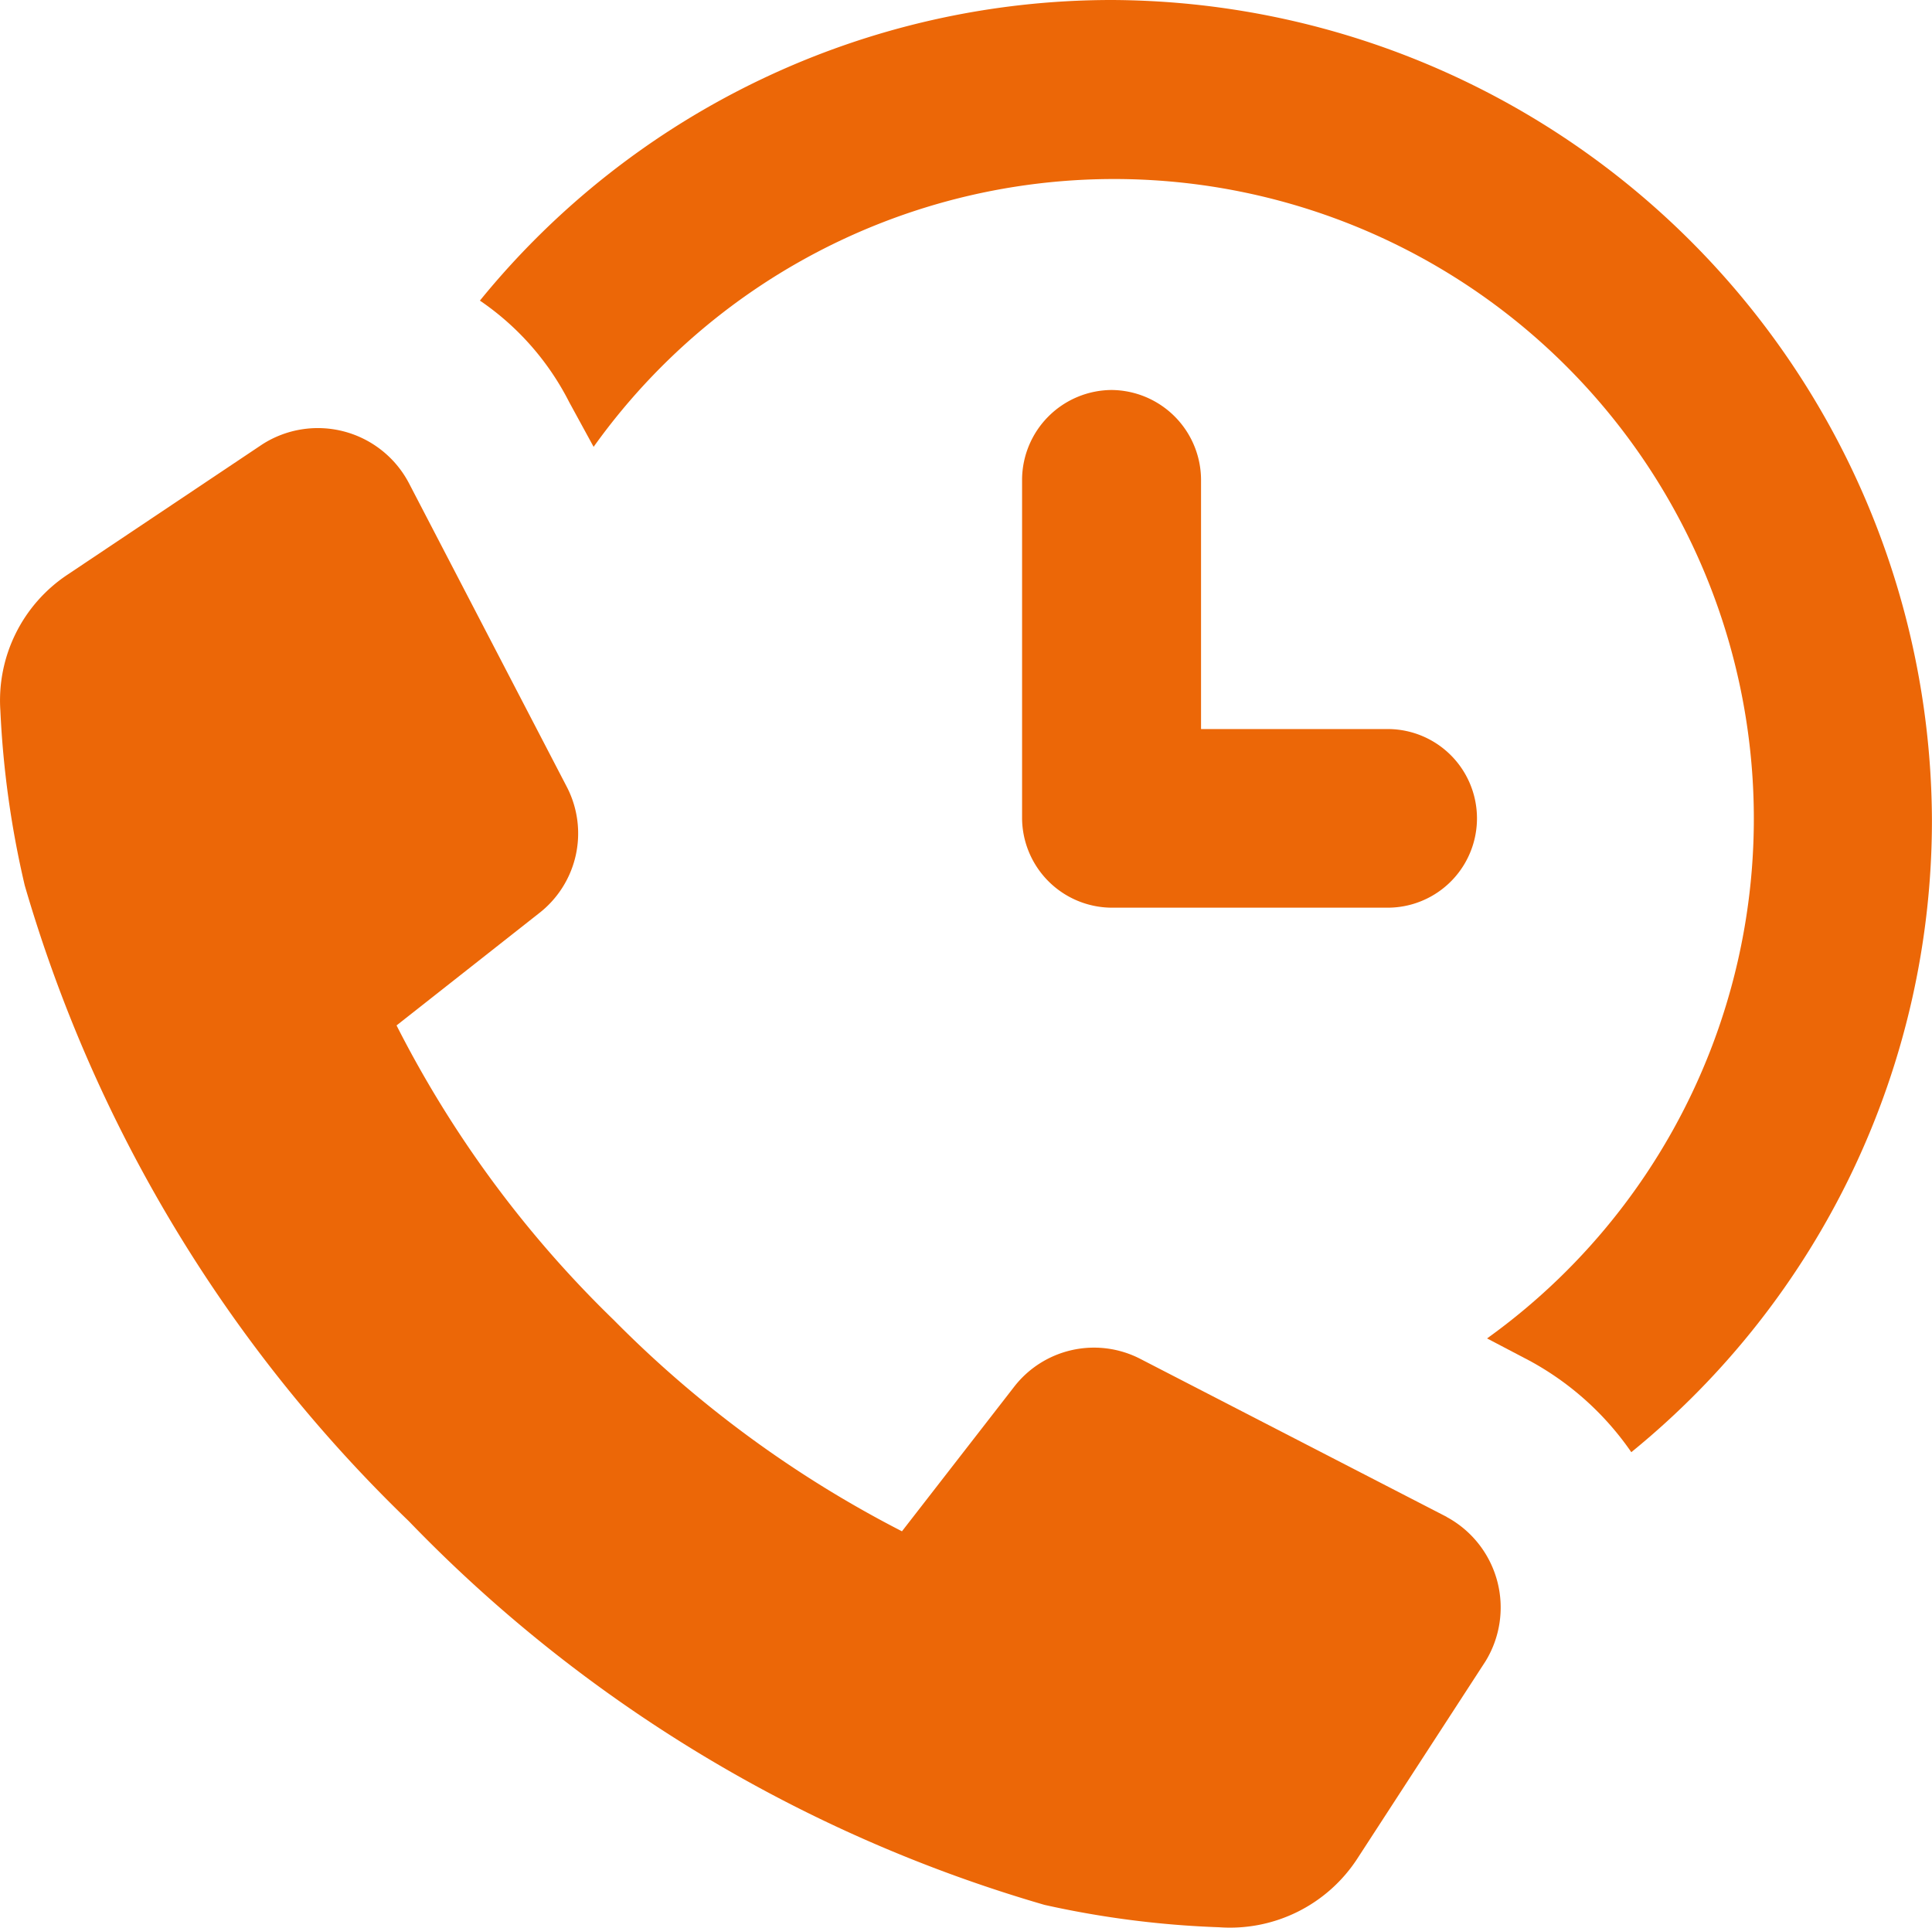 <svg xmlns="http://www.w3.org/2000/svg" width="31.059" height="30.992" viewBox="0 0 31.059 30.992">
  <g id="np_hotline_2714938_000000" transform="translate(-2.476 -2.5)">
    <path id="Pfad_107" data-name="Pfad 107" d="M36.252,2.5A13.093,13.093,0,0,0,26.1,7.333a4.36,4.36,0,0,1,1.436,1.633l.392.718A10.284,10.284,0,1,1,42.291,24.018l.686.36a4.711,4.711,0,0,1,1.633,1.469,13.094,13.094,0,0,0,4.833-10.155A13.238,13.238,0,0,0,36.252,2.5Z" transform="translate(-15.909 0)" fill="#ec6707"/>
    <path id="Pfad_108" data-name="Pfad 108" d="M54.237,21.7A1.449,1.449,0,0,0,52.8,23.135v5.452a1.449,1.449,0,0,0,1.436,1.436h4.441a1.436,1.436,0,1,0,0-2.872h-3V23.136A1.45,1.45,0,0,0,54.237,21.7Z" transform="translate(-33.893 -12.93)" fill="#ec6707"/>
    <path id="Pfad_109" data-name="Pfad 109" d="M25.731,41.1,20.8,38.557a1.624,1.624,0,0,0-2.024.457l-1.8,2.319a18.174,18.174,0,0,1-4.636-3.4A17.844,17.844,0,0,1,8.851,33.2l2.286-1.8a1.625,1.625,0,0,0,.457-2.024l-2.547-4.9a1.654,1.654,0,0,0-2.351-.62L3.56,25.954a2.428,2.428,0,0,0-1.078,2.187,15.338,15.338,0,0,0,.392,2.809A23.188,23.188,0,0,0,9.047,41.169a23.162,23.162,0,0,0,10.22,6.17,15.335,15.335,0,0,0,2.809.36A2.441,2.441,0,0,0,24.3,46.59l2.057-3.167a1.654,1.654,0,0,0-.622-2.319Z" transform="translate(0 -14.214)" fill="#ec6707"/>
  </g>
</svg>
